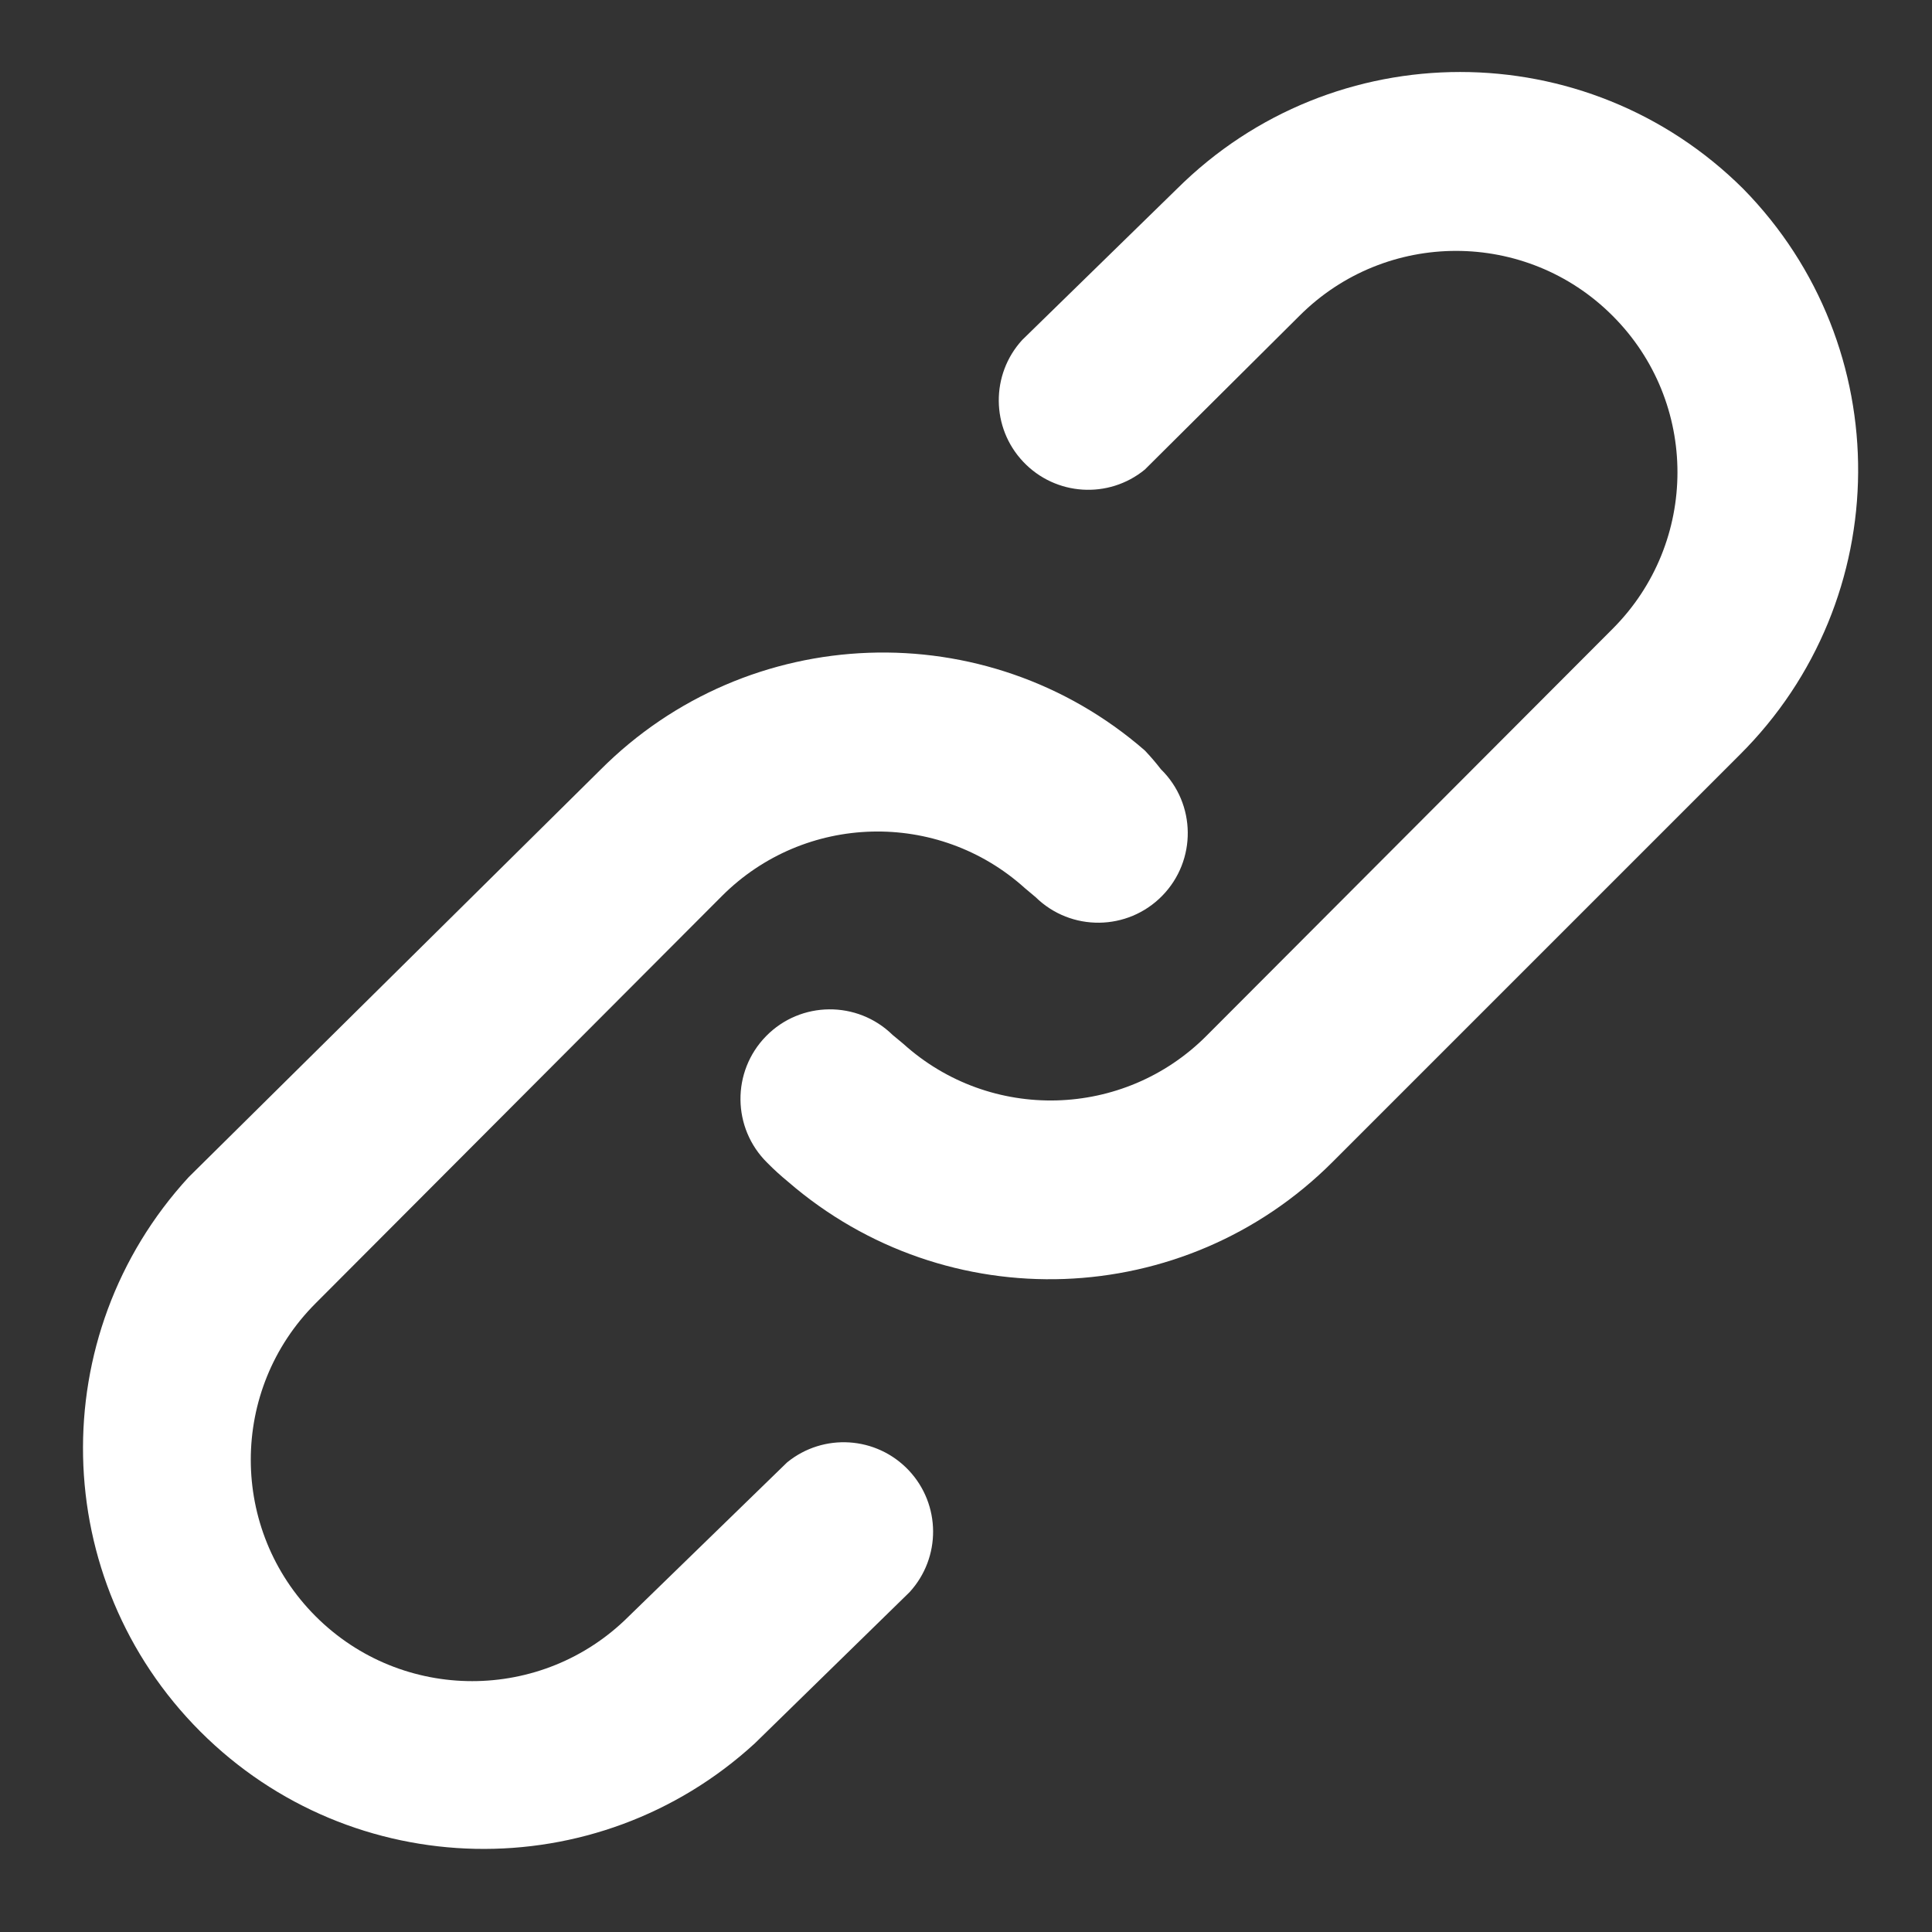 <svg width="18" height="18" viewBox="0 0 18 18" fill="none" xmlns="http://www.w3.org/2000/svg">
<rect x="0" y="0" width="18" height="18" fill="#333333" stroke="none"/>
<path fill-rule="evenodd" clip-rule="evenodd" d="M10.966 1.759C12.425 0.308 14.782 0.308 16.241 1.759C17.682 3.227 17.667 5.583 16.207 7.034L12.416 10.825C11.034 12.209 8.819 12.289 7.341 11.009C7.274 10.954 7.21 10.896 7.149 10.834C6.82 10.511 6.815 9.983 7.137 9.654C7.459 9.325 7.987 9.32 8.316 9.642L8.416 9.725C9.227 10.457 10.47 10.424 11.241 9.65L15.024 5.859C15.83 5.053 15.83 3.747 15.024 2.942C14.219 2.136 12.913 2.136 12.107 2.942L10.666 4.375C10.328 4.652 9.833 4.62 9.533 4.302C9.233 3.985 9.229 3.489 9.524 3.167L10.966 1.759ZM5.858 15.059L7.333 13.625C7.671 13.349 8.165 13.38 8.466 13.698C8.766 14.016 8.77 14.511 8.474 14.834L7.033 16.242C5.559 17.595 3.281 17.547 1.867 16.133C0.452 14.718 0.404 12.44 1.758 10.967L5.591 7.175C6.971 5.788 9.19 5.708 10.666 6.992C10.719 7.048 10.769 7.106 10.816 7.167C11.145 7.489 11.15 8.017 10.828 8.346C10.506 8.675 9.978 8.681 9.649 8.359L9.549 8.275C8.738 7.543 7.495 7.576 6.724 8.35L2.941 12.142C2.135 12.947 2.135 14.253 2.941 15.059C3.746 15.864 5.052 15.864 5.858 15.059Z" fill="white"/>
</svg>